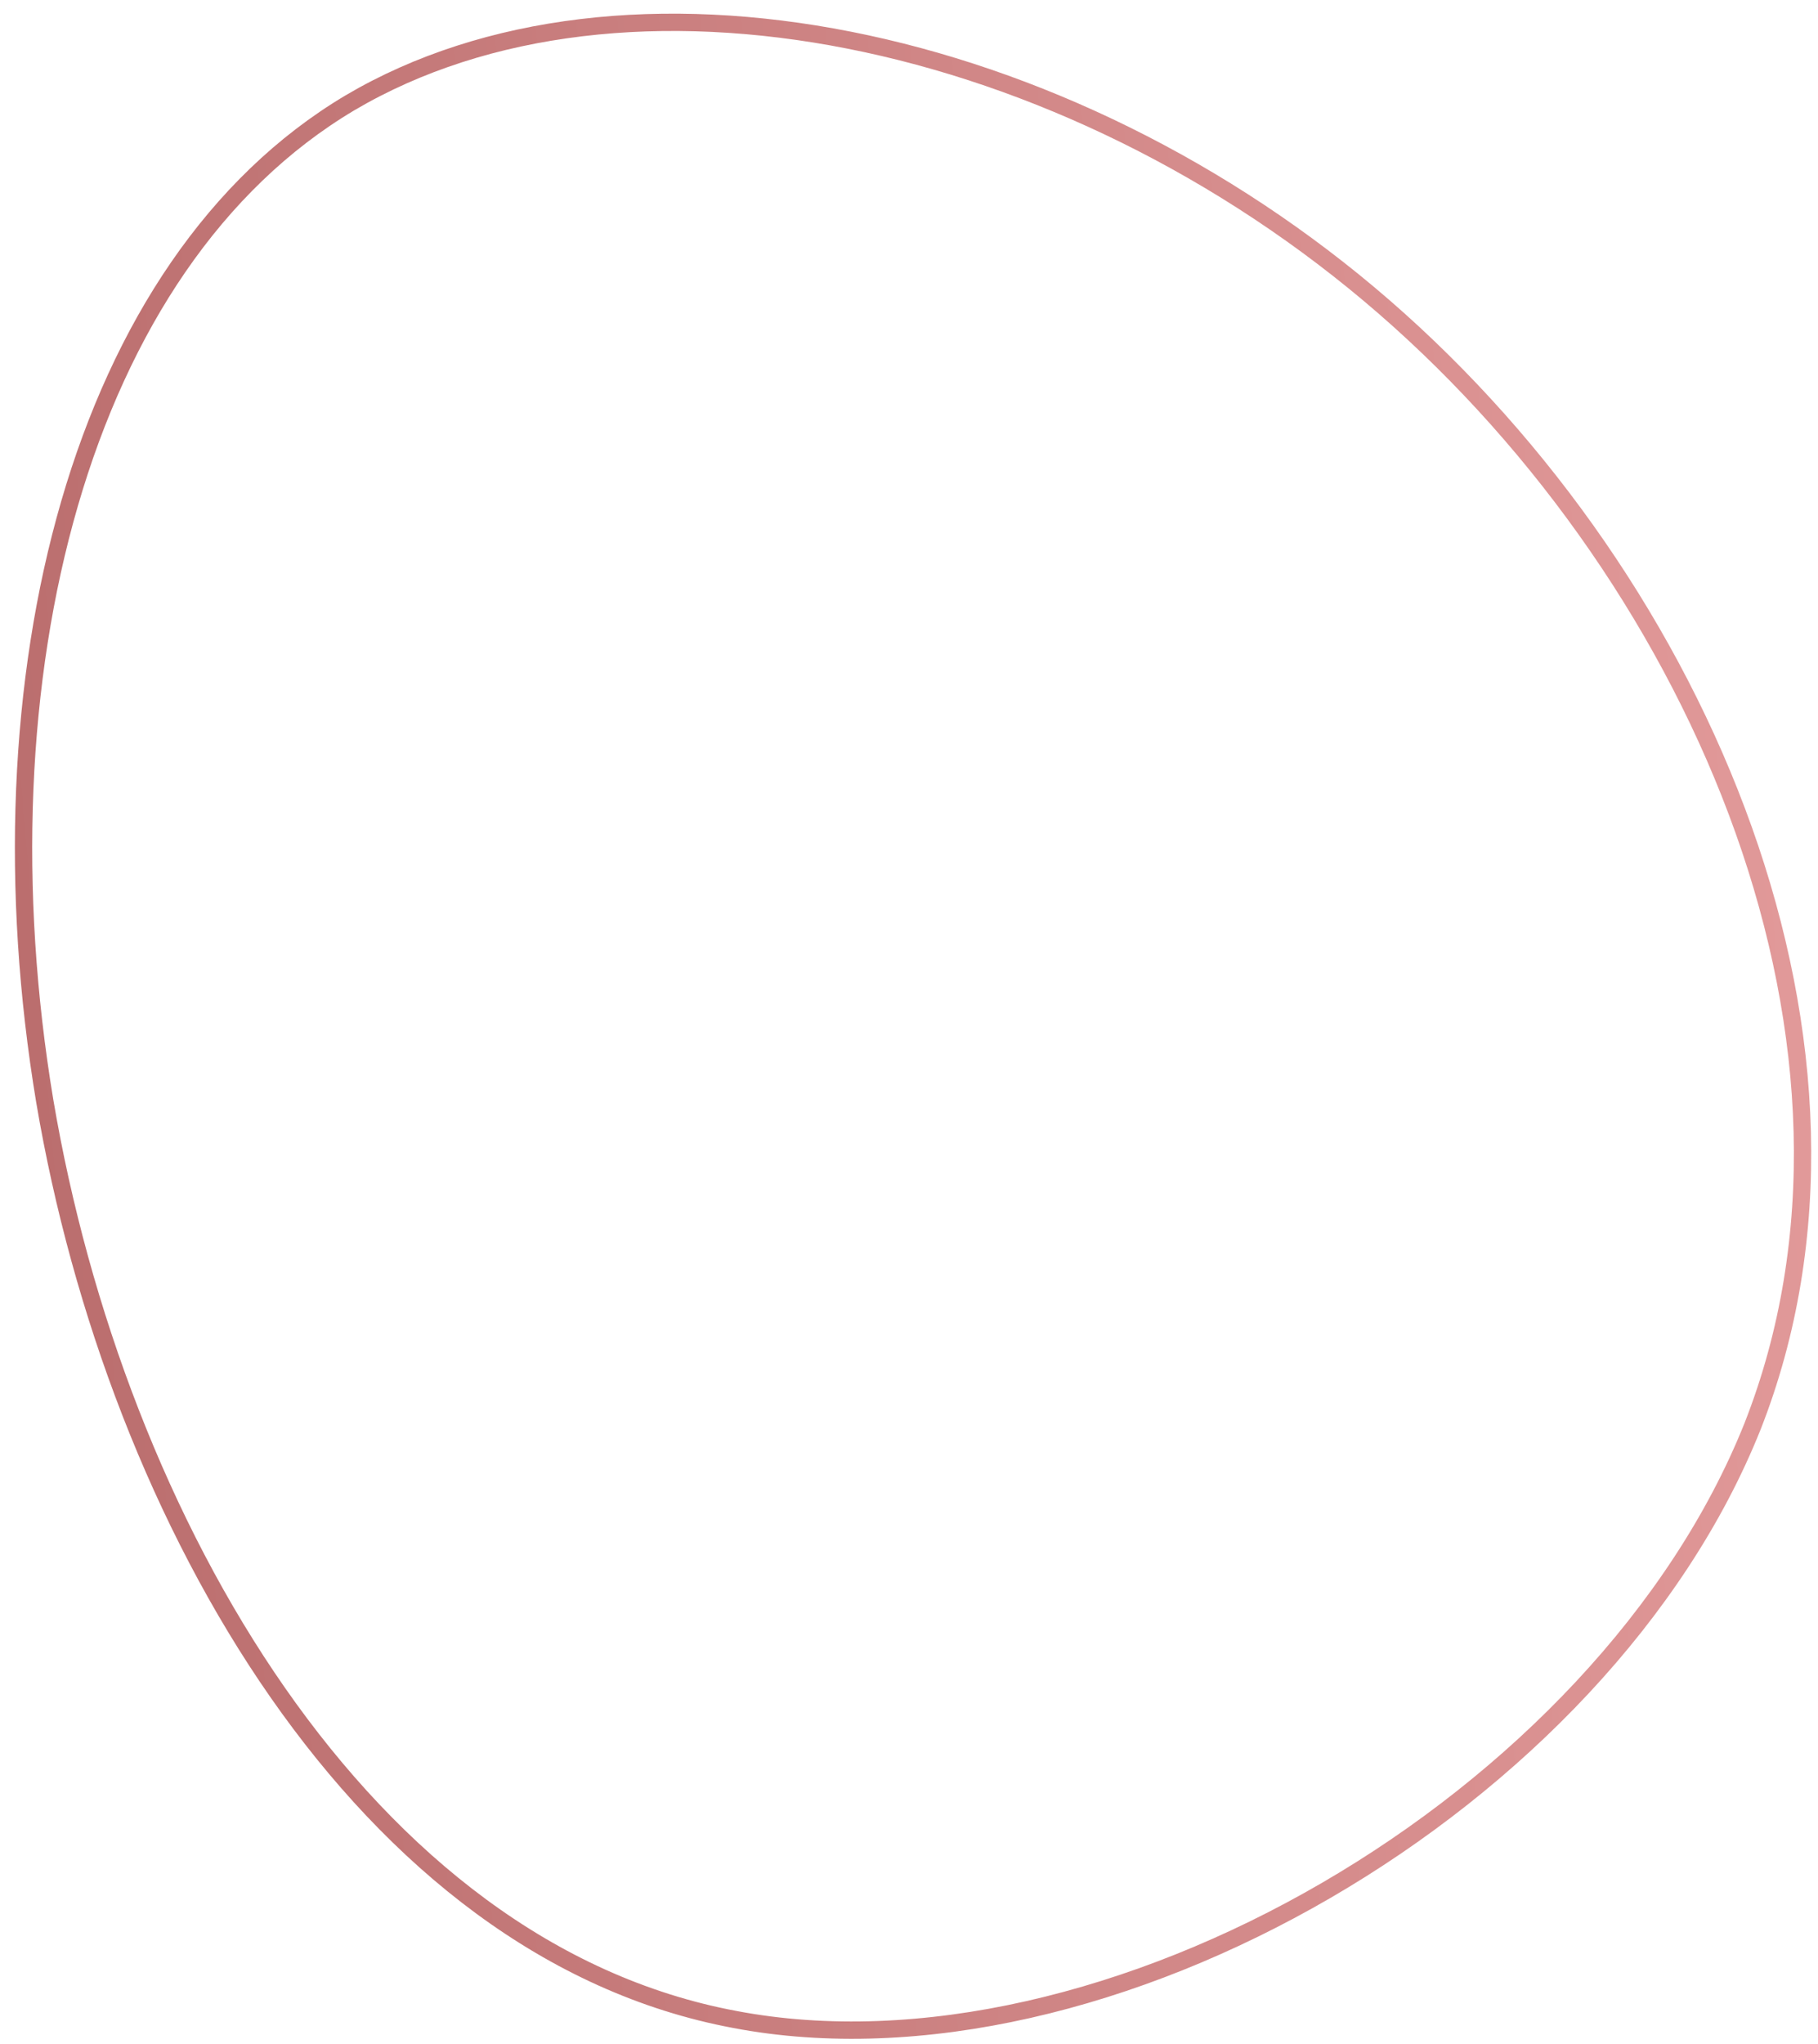 <?xml version="1.0" encoding="UTF-8"?> <svg xmlns="http://www.w3.org/2000/svg" width="105" height="118" viewBox="0 0 105 118" fill="none"> <path d="M42.441 116.604L42.439 116.603C31.766 114.614 22.839 107.474 16.052 97.745C9.265 88.018 4.647 75.741 2.585 63.575C0.557 51.373 1.054 39.274 4.02 29.066C6.987 18.856 12.411 10.577 20.21 5.938C28.086 1.293 38.382 0.214 49.047 2.319C59.709 4.423 70.7 9.703 79.929 17.713C98.421 33.764 109.745 60.671 101.222 82.351C96.887 93.201 87.547 102.791 76.583 109.159C65.616 115.529 53.097 118.632 42.441 116.604Z" stroke="url(#paint0_linear)"></path> <defs> <linearGradient id="paint0_linear" x1="-30" y1="57.991" x2="126.781" y2="44.372" gradientUnits="userSpaceOnUse"> <stop stop-color="#AF6161"></stop> <stop offset="1" stop-color="#EAA3A3"></stop> </linearGradient> </defs> </svg> 